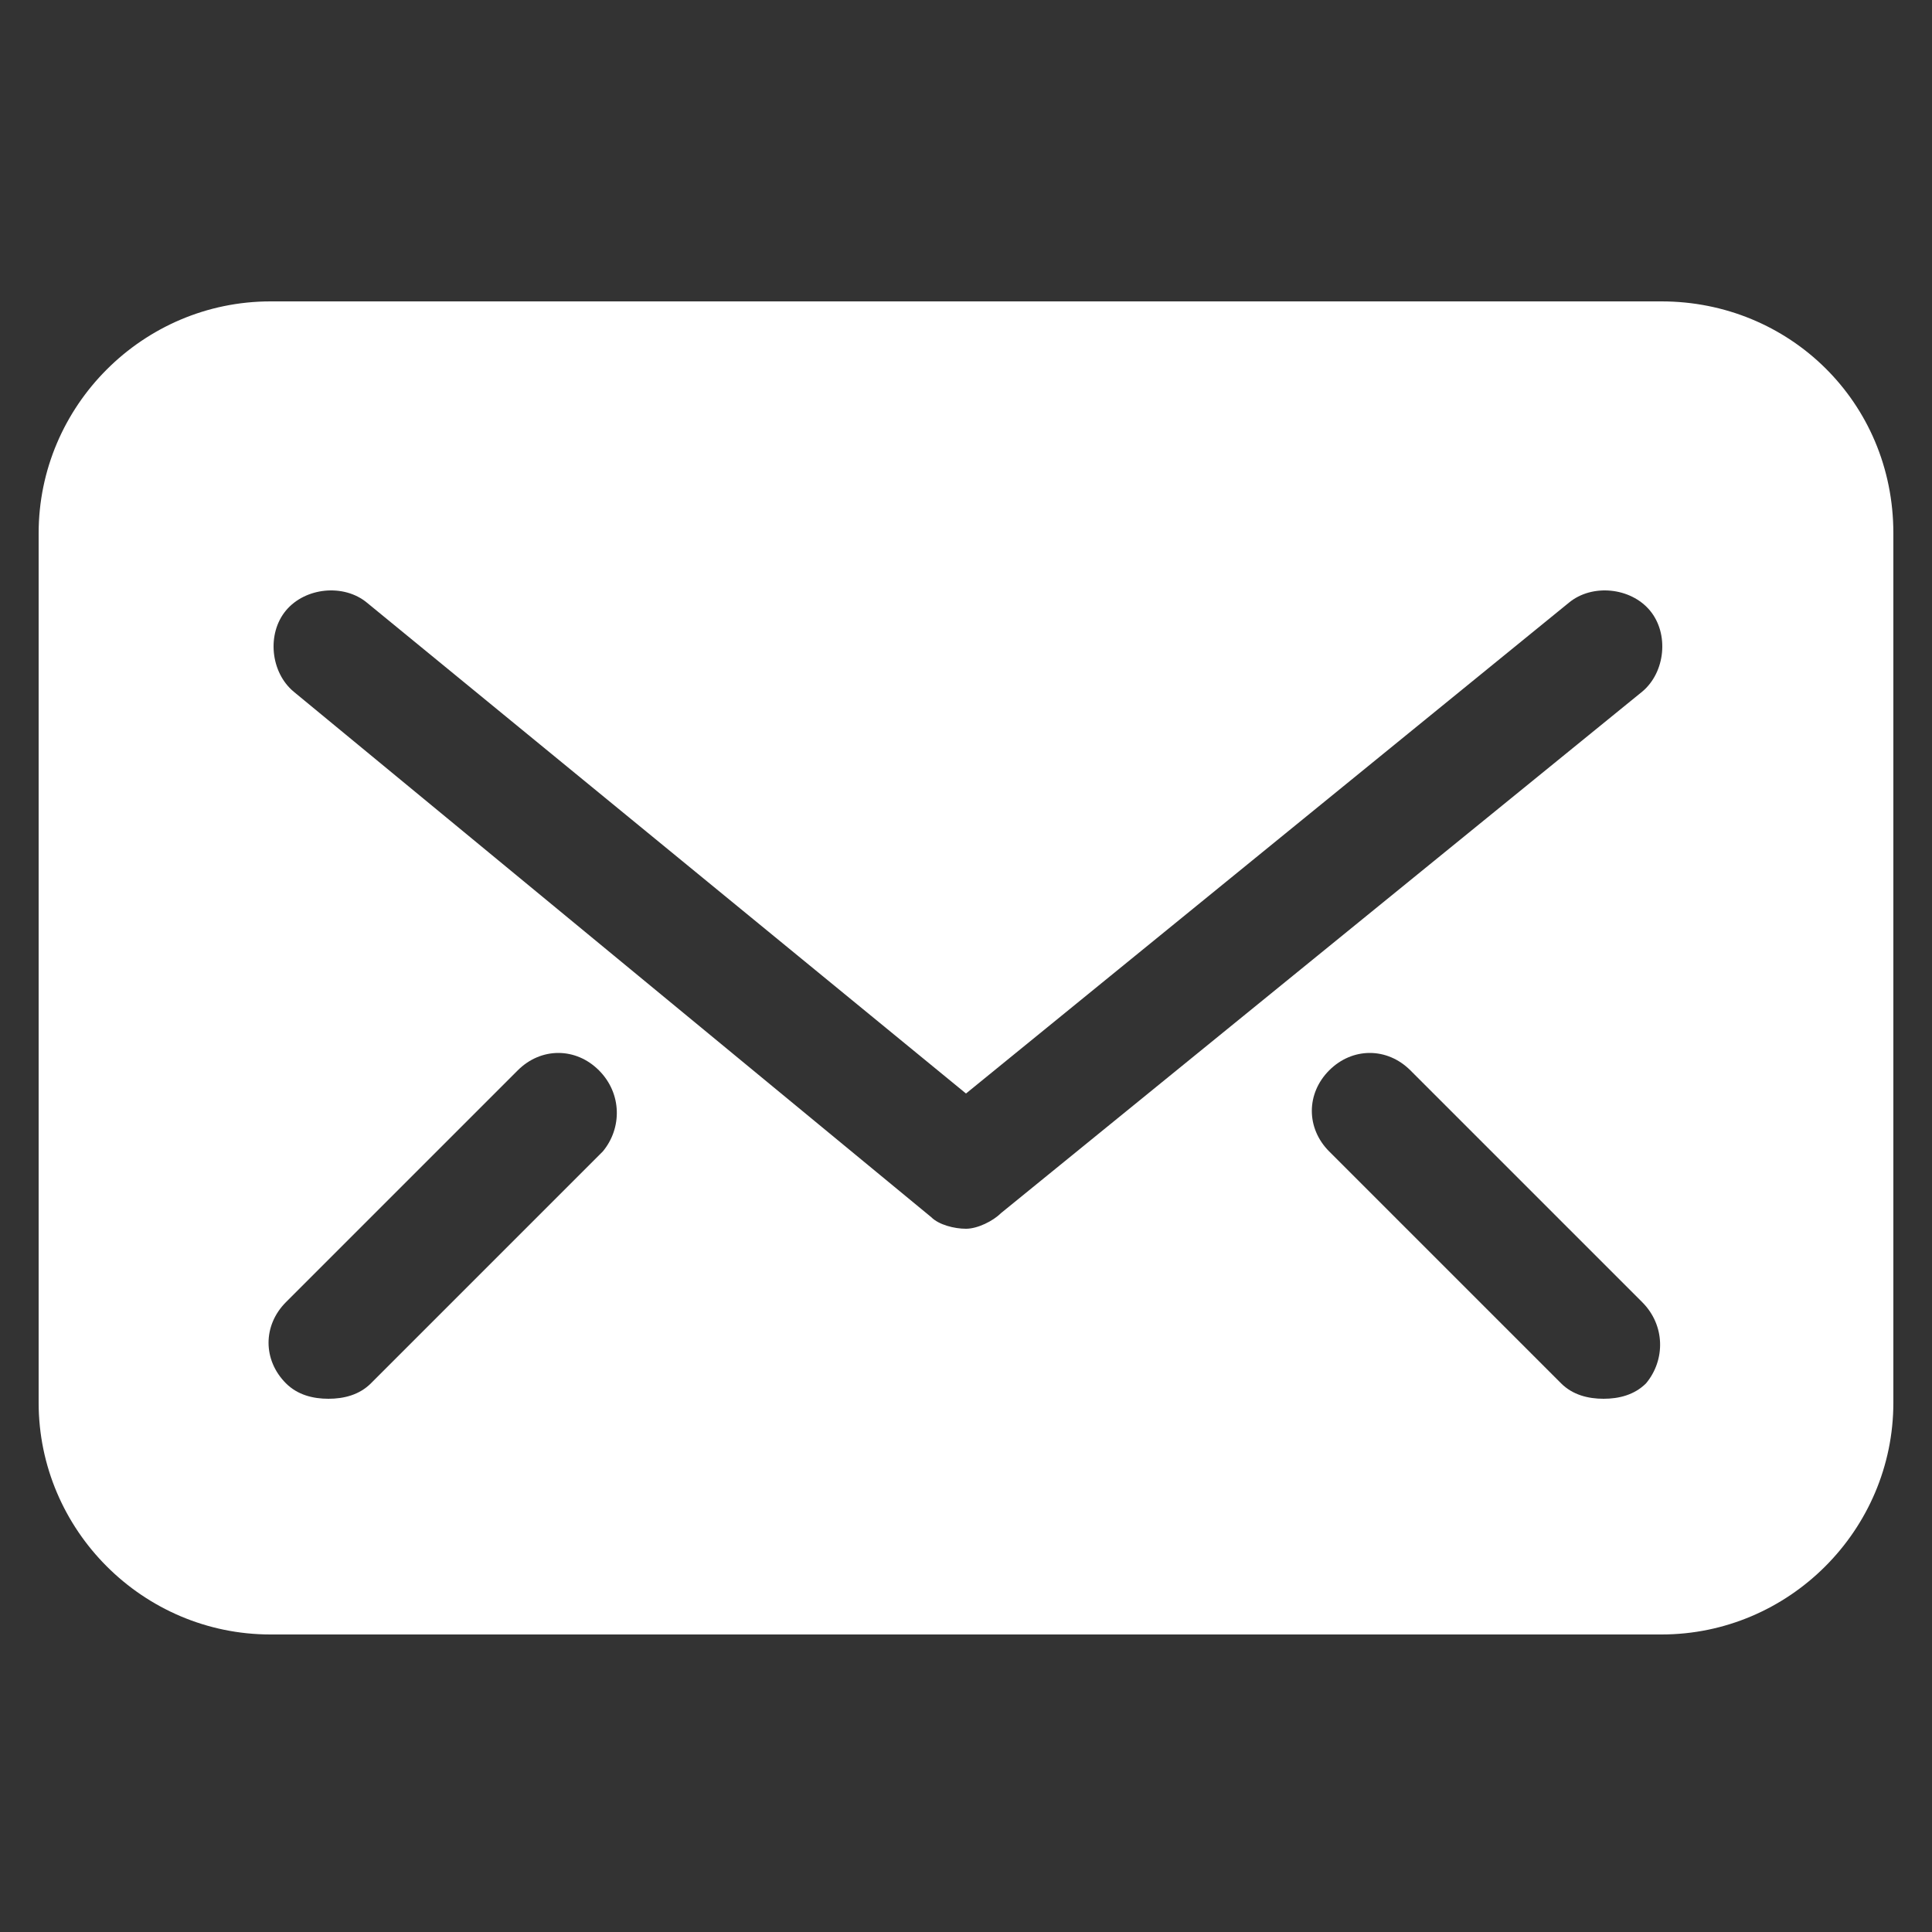 <?xml version="1.0" encoding="utf-8"?>
<!-- Generator: Adobe Illustrator 25.0.1, SVG Export Plug-In . SVG Version: 6.00 Build 0)  -->
<svg version="1.1" id="Icons" xmlns="http://www.w3.org/2000/svg" xmlns:xlink="http://www.w3.org/1999/xlink" x="0px" y="0px"
	 viewBox="0 0 50 50" style="enable-background:new 0 0 50 50;" xml:space="preserve">
<rect x="0" y="0" width="50" height="50" fill="#333333" stroke="none"/>
<style type="text/css">
	.st0{fill:#FFFFFF;}
</style>
<path id="Mail_2_2_" class="st0" d="M43,7.8H7c-3.3,0-6,2.7-6,6v22.5c0,3.3,2.7,6,6,6h36c3.3,0,6-2.7,6-6V13.8
	C49,10.4,46.3,7.8,43,7.8z M15.6,29.8l-6,6c-0.3,0.3-0.7,0.4-1.1,0.4c-0.4,0-0.8-0.1-1.1-0.4c-0.6-0.6-0.6-1.5,0-2.1l6-6
	c0.6-0.6,1.5-0.6,2.1,0C16.1,28.3,16.1,29.2,15.6,29.8z M25,31.8c-0.3,0-0.7-0.1-0.9-0.3L7.6,17.9c-0.6-0.5-0.7-1.5-0.2-2.1
	c0.5-0.6,1.5-0.7,2.1-0.2L25,28.3l15.6-12.7c0.6-0.5,1.6-0.4,2.1,0.2c0.5,0.6,0.4,1.6-0.2,2.1L25.9,31.4
	C25.7,31.6,25.3,31.8,25,31.8z M42.6,35.8c-0.3,0.3-0.7,0.4-1.1,0.4c-0.4,0-0.8-0.1-1.1-0.4l-6-6c-0.6-0.6-0.6-1.5,0-2.1
	c0.6-0.6,1.5-0.6,2.1,0l6,6C43.1,34.3,43.1,35.2,42.6,35.8z"/>
</svg>
